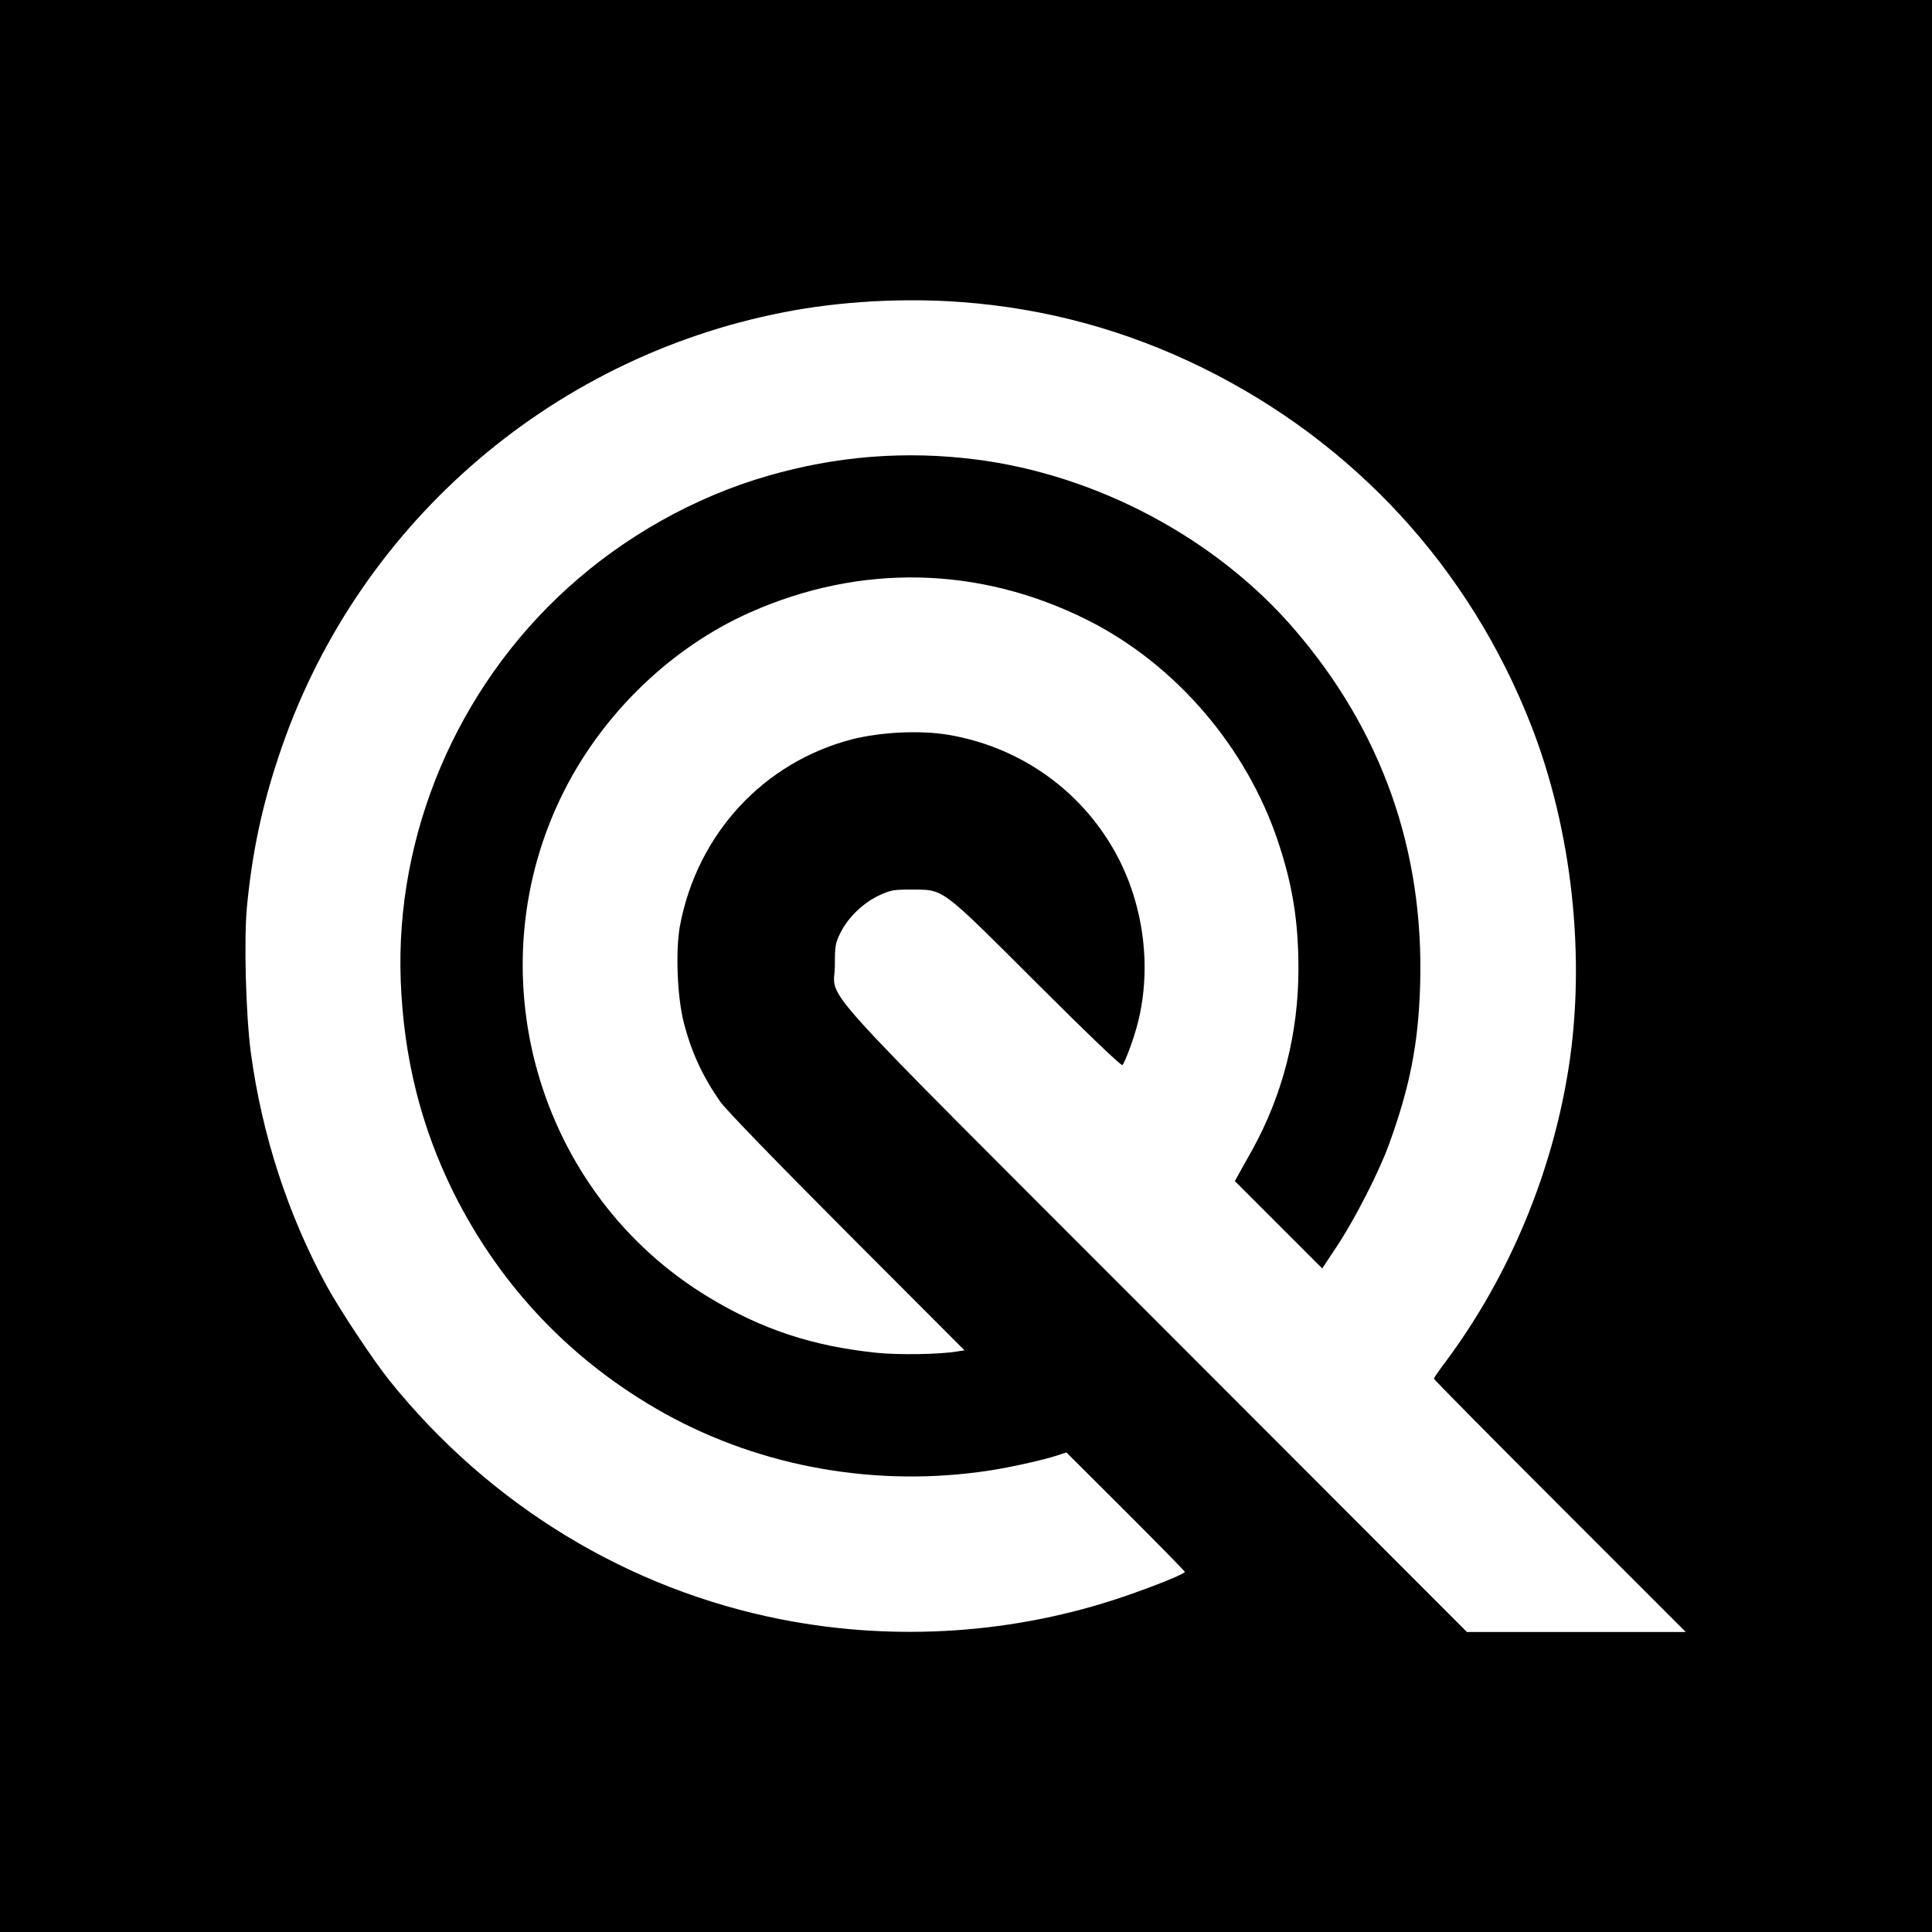 <?xml version="1.0" standalone="no"?>
<!DOCTYPE svg PUBLIC "-//W3C//DTD SVG 20010904//EN"
 "http://www.w3.org/TR/2001/REC-SVG-20010904/DTD/svg10.dtd">
<svg version="1.0" xmlns="http://www.w3.org/2000/svg"
 width="1024pt" height="1024pt" viewBox="0 0 1024 1024"
 preserveAspectRatio="xMidYMid meet">
<g transform="translate(0,1024) scale(0.1,-0.1)"
fill="#000000" stroke="none">
<path d="M0 5120 l0 -5120 5120 0 5120 0 0 5120 0 5120 -5120 0 -5120 0 0
-5120z m5095 3519 c448 -33 876 -150 1280 -349 803 -396 1413 -1059 1739
-1891 218 -556 292 -1231 200 -1819 -87 -556 -314 -1101 -645 -1548 -38 -50
-69 -95 -69 -99 0 -5 300 -308 667 -675 l668 -668 -580 0 -580 0 -1646 1648
c-1884 1886 -1704 1686 -1704 1887 0 101 2 115 29 170 40 81 119 158 203 198
63 29 76 32 168 32 181 -1 151 22 667 -493 275 -274 451 -443 457 -437 15 17
61 142 81 221 80 311 27 666 -140 943 -188 314 -504 527 -868 587 -148 24
-352 14 -504 -24 -470 -121 -822 -501 -914 -988 -24 -131 -15 -373 19 -509 41
-161 99 -287 195 -425 27 -39 296 -317 669 -691 l625 -626 -39 -6 c-92 -16
-314 -19 -428 -7 -336 35 -605 123 -885 292 -917 551 -1254 1737 -767 2692
210 412 568 755 980 939 586 261 1217 248 1790 -39 467 -234 845 -674 1012
-1178 76 -227 107 -421 107 -671 0 -342 -84 -669 -245 -960 -28 -49 -60 -107
-71 -127 l-21 -38 232 -232 231 -231 82 124 c94 143 220 390 272 534 111 305
156 535 165 845 21 713 -203 1346 -666 1884 -414 482 -1048 820 -1691 901
-371 47 -738 18 -1100 -87 -386 -111 -759 -320 -1062 -595 -586 -531 -914
-1305 -884 -2083 16 -409 108 -775 282 -1125 250 -499 630 -896 1119 -1168
515 -285 1126 -392 1720 -301 112 17 285 56 359 80 l48 16 314 -313 c173 -173
314 -317 314 -320 0 -11 -160 -75 -320 -130 -578 -198 -1210 -241 -1814 -123
-816 159 -1550 606 -2081 1266 -88 110 -259 368 -331 498 -207 378 -346 804
-405 1244 -26 200 -37 596 -20 772 27 280 78 525 166 789 398 1211 1426 2116
2679 2360 295 58 635 77 941 54z"/>
</g>
</svg>

